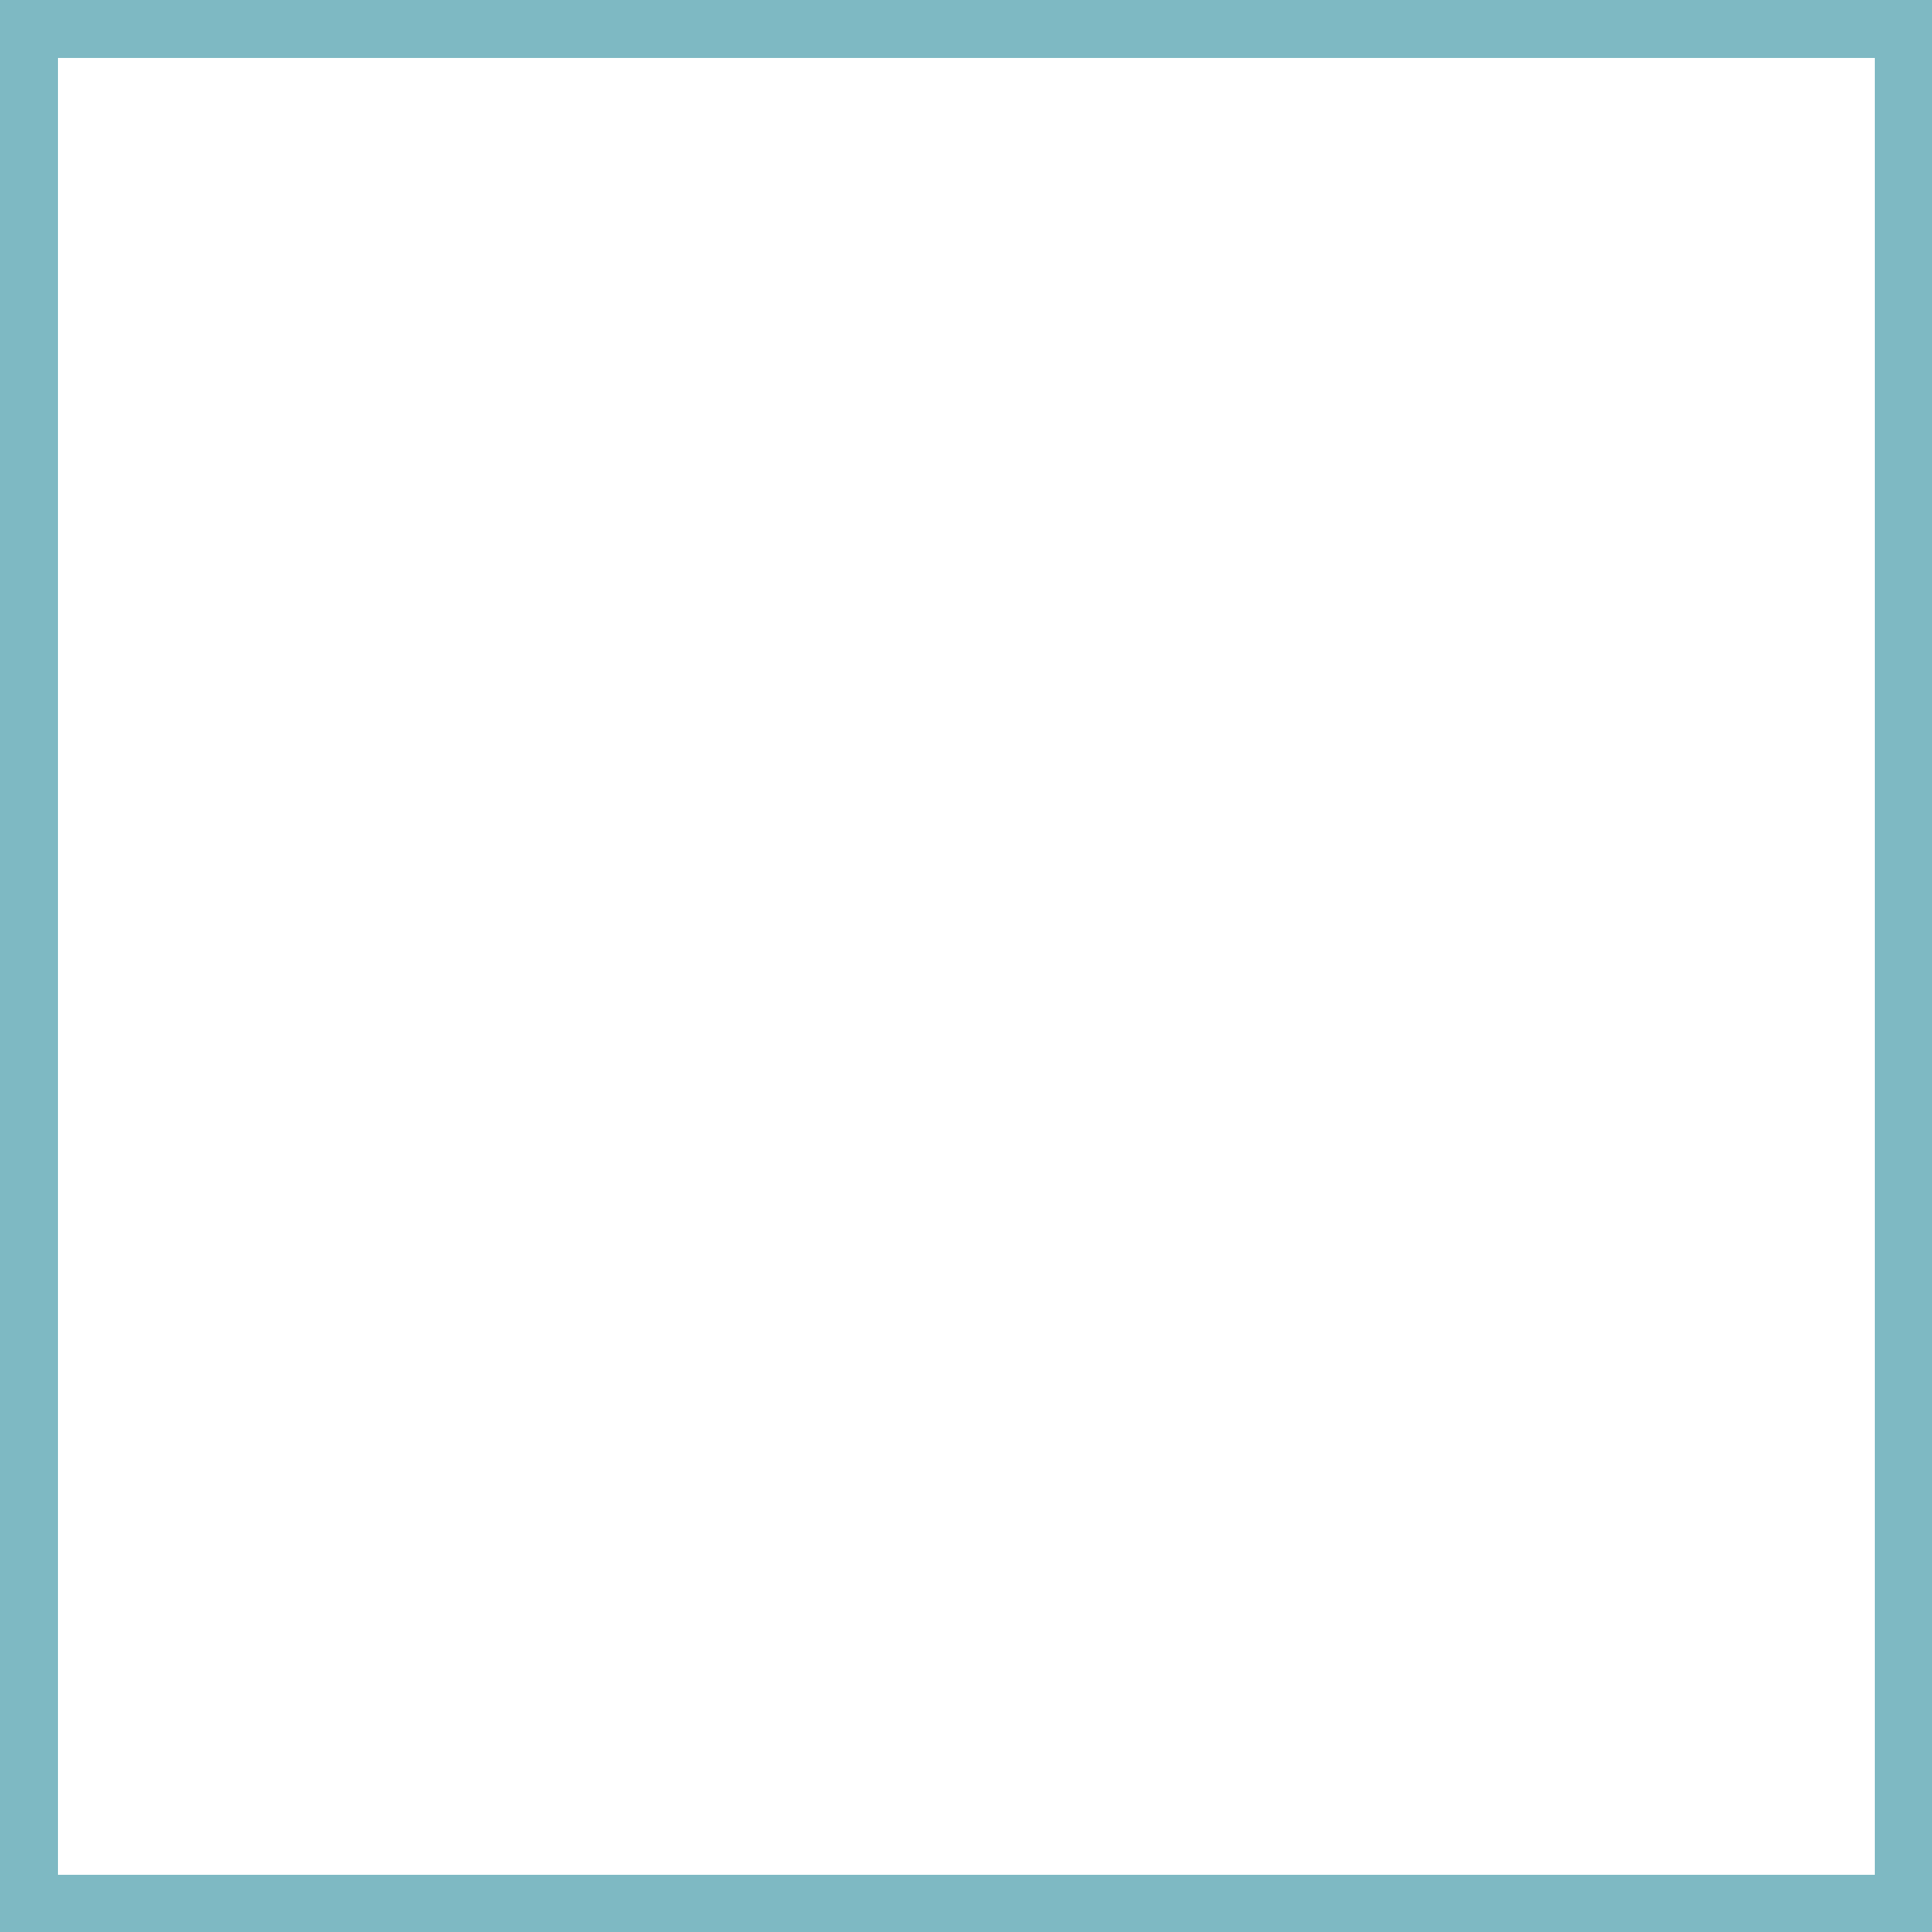 <?xml version="1.0" encoding="utf-8" standalone="no"?><!-- Generator: Adobe Illustrator 18.1.1, SVG Export Plug-In . SVG Version: 6.00 Build 0)  --><svg xmlns="http://www.w3.org/2000/svg" xmlns:xlink="http://www.w3.org/1999/xlink" enable-background="new 0 0 500 500" fill="#000000" id="Layer_1" version="1.1" viewBox="0 0 500 500" x="0px" xml:space="preserve" y="0px">
<rect x="0" y="0" width="500" height="500" fill="#333333" stroke="none"/>
<g id="C">
	<g id="change1">
		<rect fill="#ffffff" height="488.6" width="488.6" x="5.7" y="5.7"/>
	</g>
</g>
<g id="SE">
	<g id="change2_3_">
		<rect fill="#7eb9c3" height="14.8" width="14.8" x="485.2" y="485.2"/>
	</g>
</g>
<g id="W">
	<g id="change2_2_">
		<rect fill="#7eb9c3" height="470.2" width="15" y="15"/>
	</g>
</g>
<g id="SW">
	<g id="change2">
		<rect fill="#7eb9c3" height="14.8" width="15" y="485.2"/>
	</g>
</g>
<g id="E">
	<g id="change2_1_">
		<rect fill="#7eb9c3" height="470.2" width="14.8" x="485.2" y="15"/>
	</g>
</g>
<g id="S">
	<g id="change2_4_">
		<rect fill="#7eb9c3" height="14.8" width="470.2" x="15" y="485.2"/>
	</g>
</g>
<g id="NE">
	<g id="change2_5_">
		<rect fill="#7eb9c3" height="15" width="14.8" x="485.2"/>
	</g>
</g>
<g id="NW">
	<g id="change2_7_">
		<rect fill="#7eb9c3" height="15" width="15"/>
	</g>
</g>
<g id="N">
	<g id="change2_6_">
		<rect fill="#7eb9c3" height="15" width="470.2" x="15"/>
	</g>
</g>
</svg>